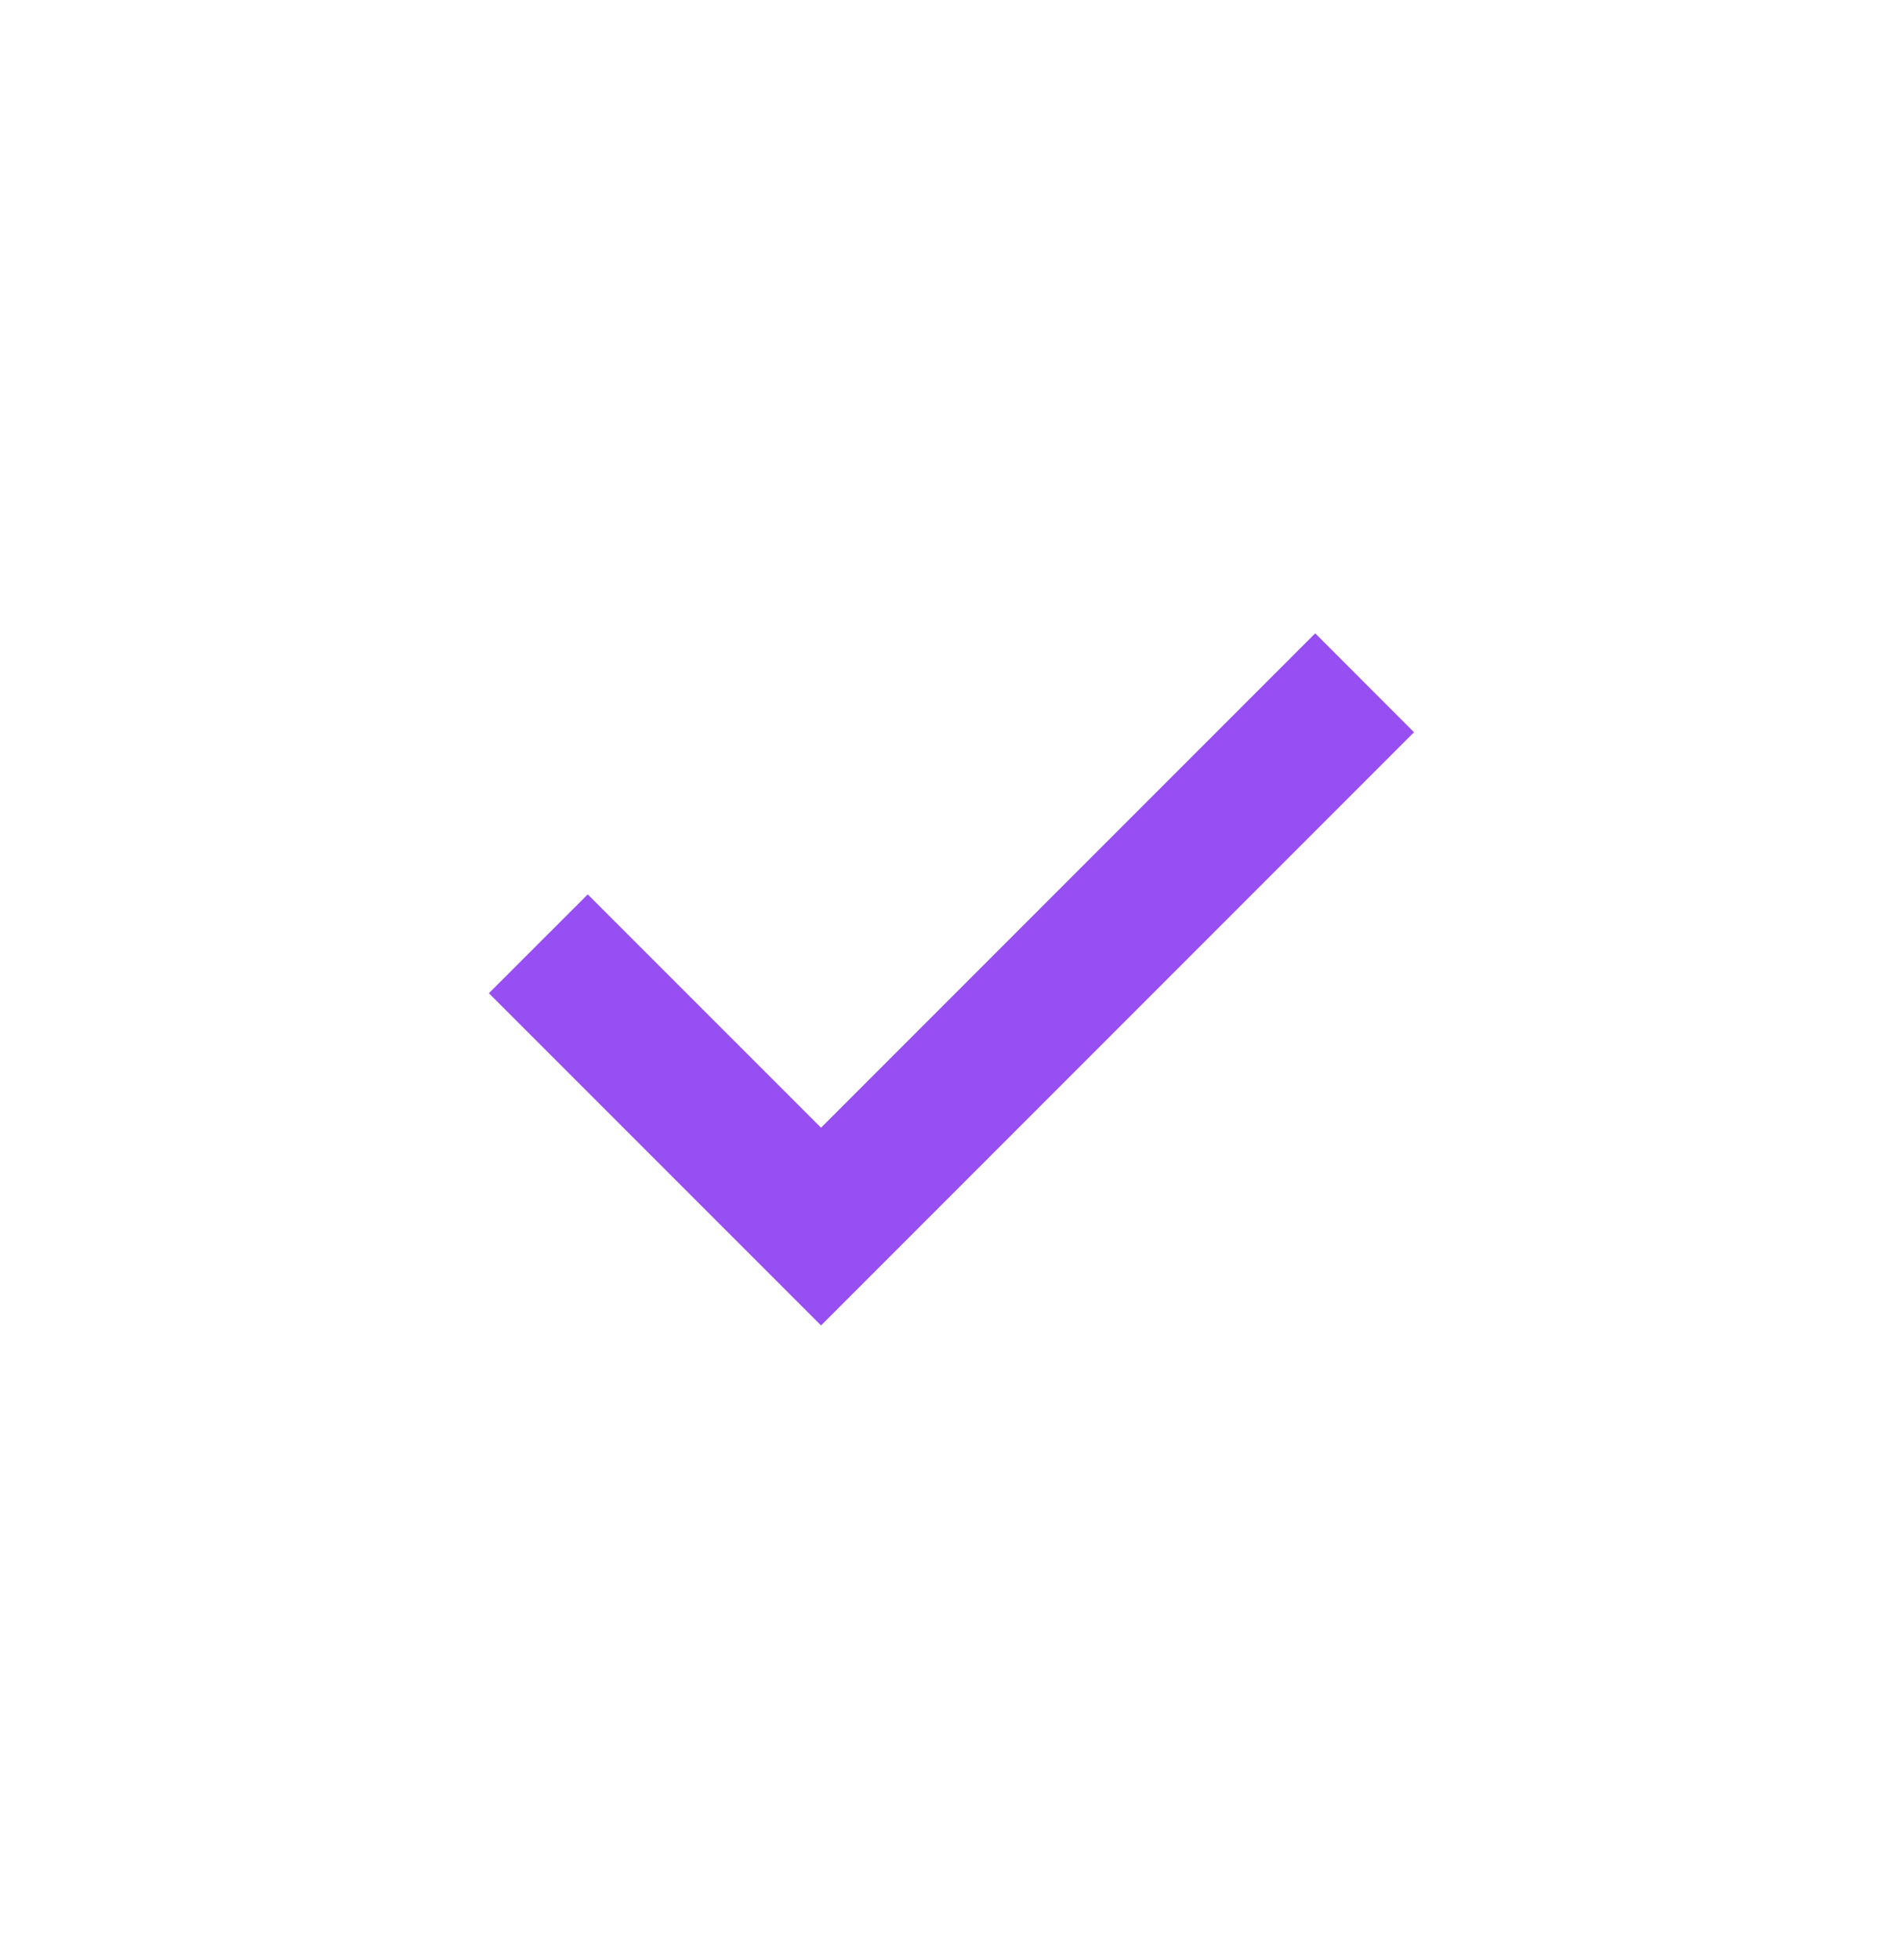 <svg xmlns="http://www.w3.org/2000/svg" width="32" height="33" viewBox="0 0 32 33" fill="none">
  <mask id="mask0_5635_17842" style="mask-type:alpha" maskUnits="userSpaceOnUse" x="5" y="5" width="22" height="23">
    <rect x="5.348" y="5.847" width="21.307" height="21.307" fill="#D9D9D9"/>
  </mask>
  <g mask="url(#mask0_5635_17842)">
    <path d="M13.828 22.315L8.234 16.722L9.899 15.058L13.828 18.986L22.151 10.663L23.815 12.328L13.828 22.315Z" fill="#974EF2"/>
  </g>
</svg>